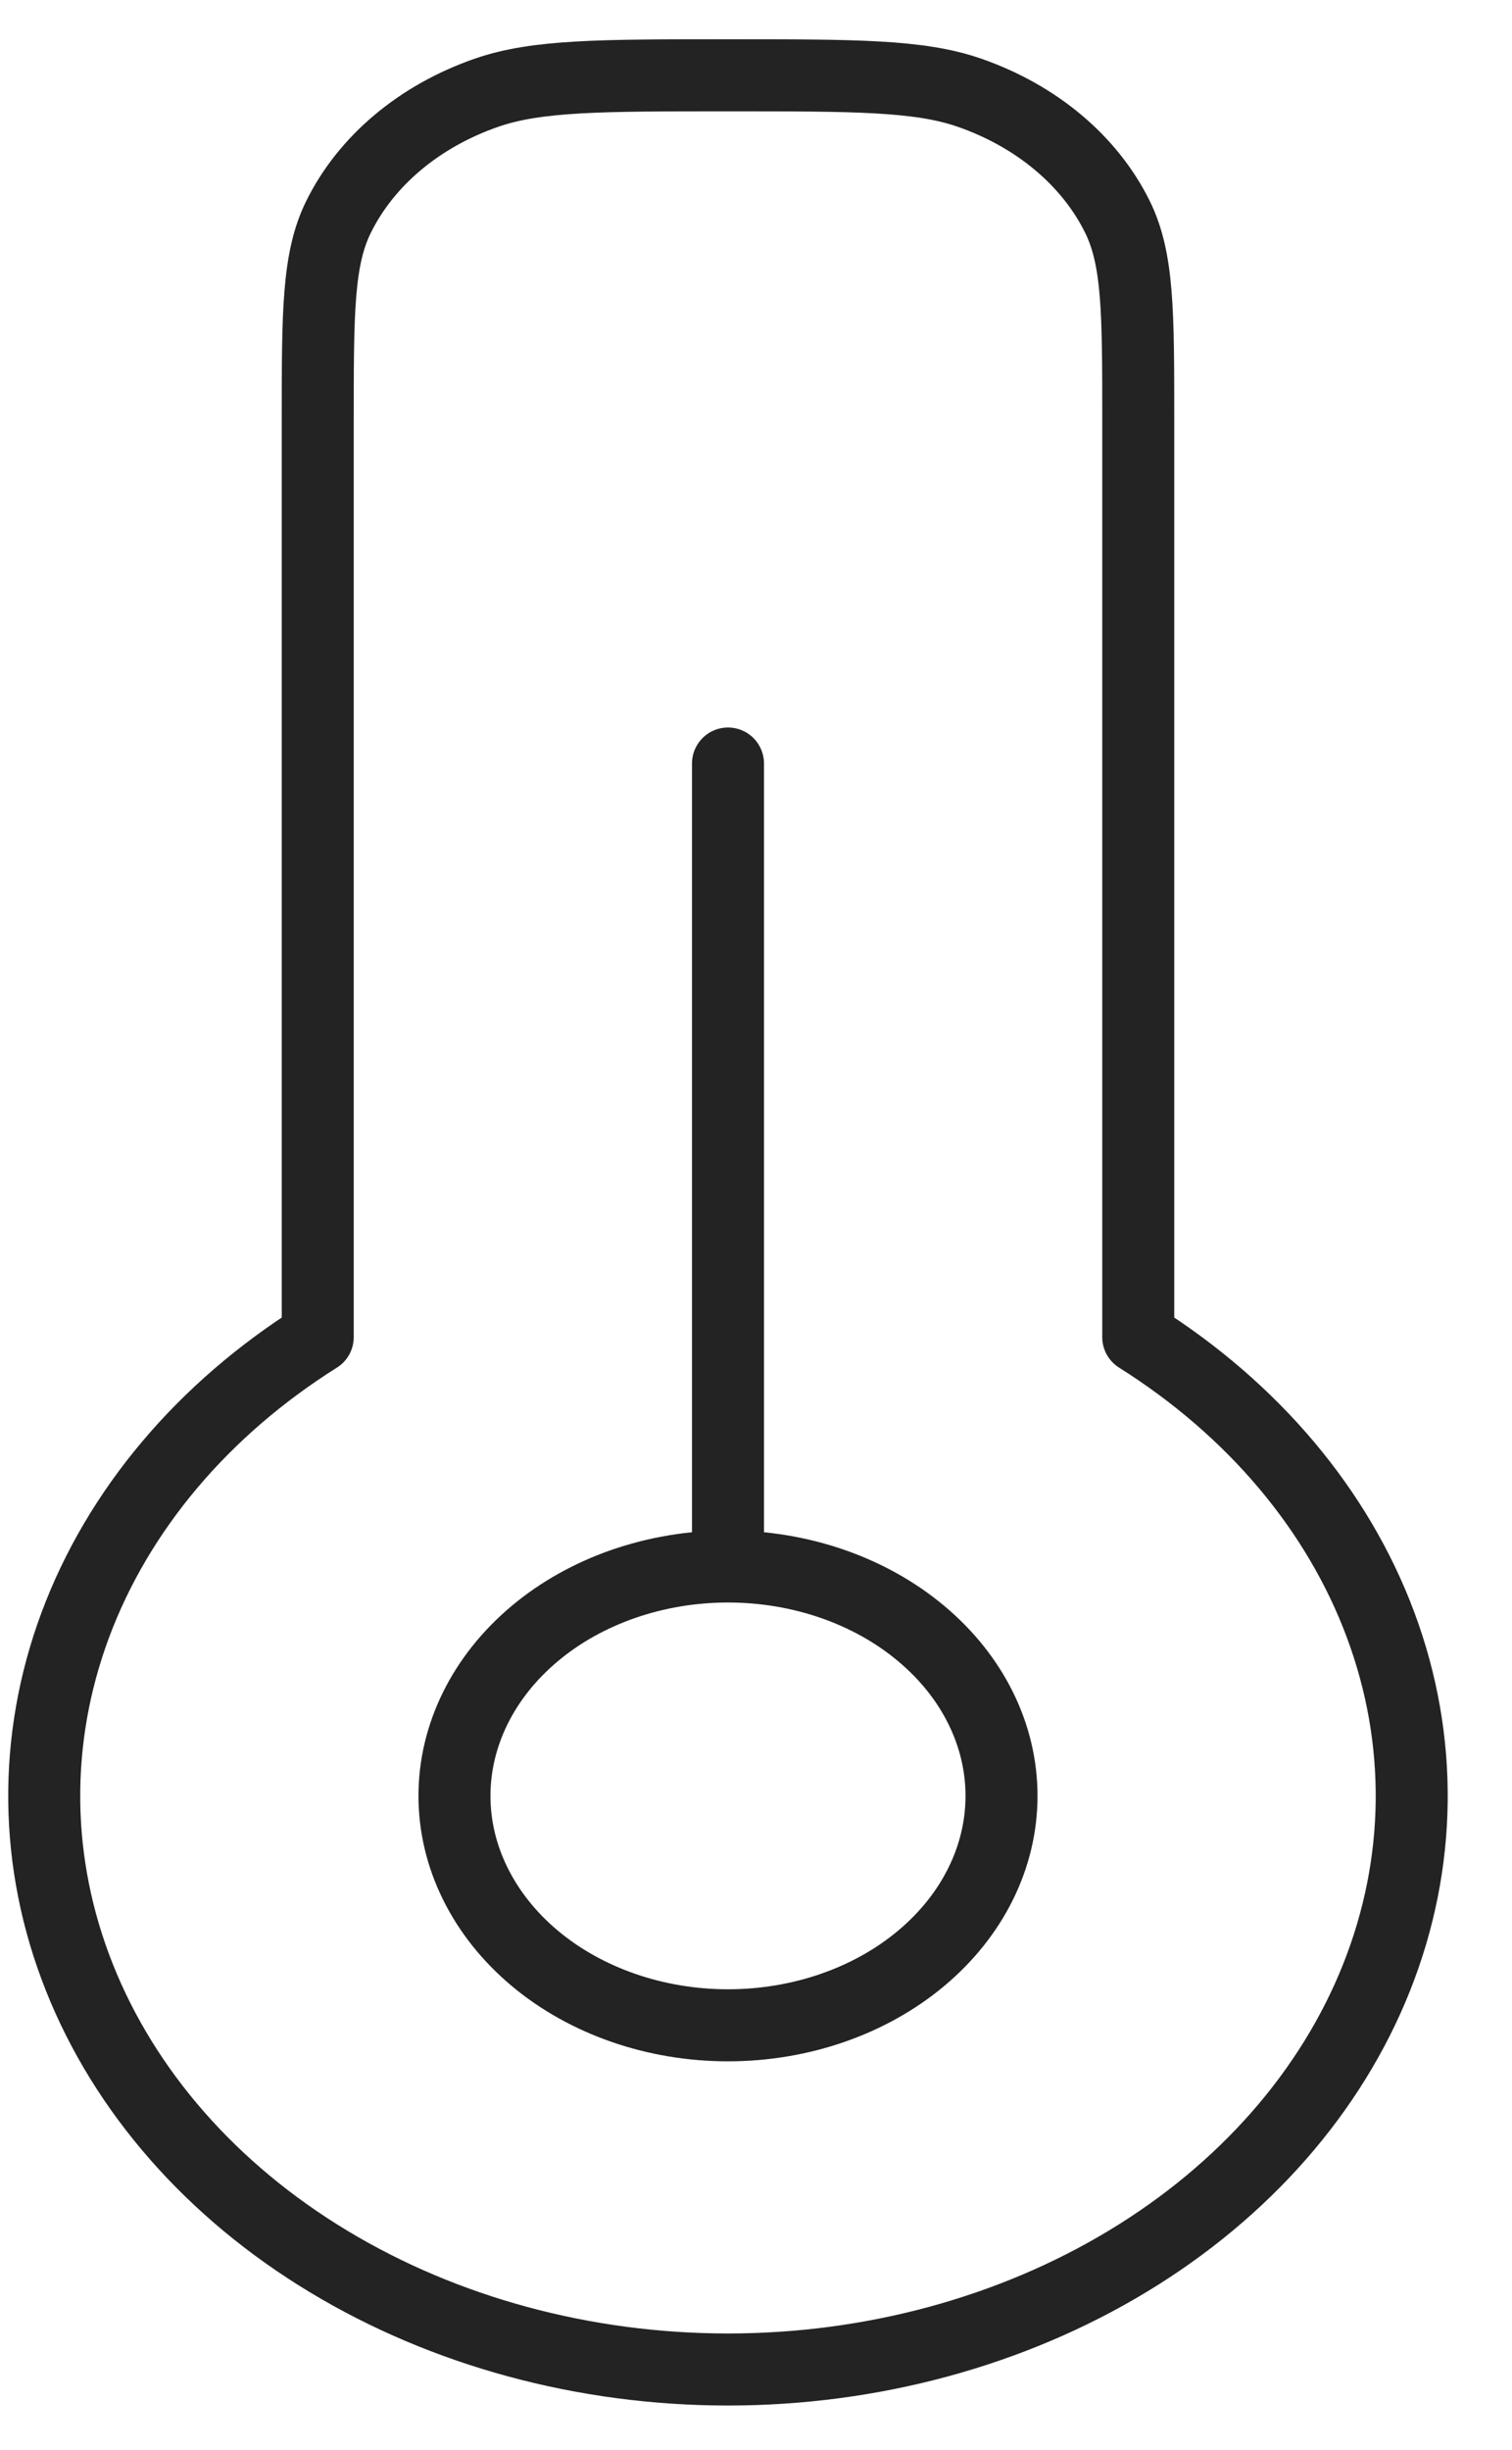 <?xml version="1.0" encoding="UTF-8"?> <svg xmlns="http://www.w3.org/2000/svg" width="21" height="34" viewBox="0 0 21 34" fill="none"><path d="M10.111 32.886C12.104 32.886 14.047 32.36 15.664 31.383C17.28 30.407 18.49 29.028 19.12 27.443C19.75 25.858 19.77 24.147 19.175 22.552C18.581 20.957 17.403 19.56 15.809 18.558V5.821C15.809 4.337 15.809 3.595 15.52 3.01C15.135 2.23 14.395 1.61 13.465 1.287C12.77 1.045 11.881 1.045 10.111 1.045C8.341 1.045 7.454 1.045 6.757 1.287C5.826 1.61 5.087 2.23 4.702 3.01C4.413 3.595 4.413 4.337 4.413 5.821V18.558C2.818 19.56 1.641 20.957 1.046 22.552C0.452 24.147 0.471 25.858 1.102 27.443C1.732 29.028 2.941 30.407 4.558 31.383C6.175 32.36 8.118 32.886 10.111 32.886Z" stroke="#232323" stroke-linecap="round" stroke-linejoin="round"></path><path d="M10.111 21.741C9.104 21.741 8.137 22.076 7.425 22.674C6.713 23.271 6.312 24.081 6.312 24.925C6.312 25.77 6.713 26.579 7.425 27.177C8.137 27.774 9.104 28.109 10.111 28.109C11.119 28.109 12.085 27.774 12.797 27.177C13.51 26.579 13.91 25.77 13.91 24.925C13.91 24.081 13.51 23.271 12.797 22.674C12.085 22.076 11.119 21.741 10.111 21.741ZM10.111 21.741V10.597" stroke="#232323" stroke-linecap="round" stroke-linejoin="round"></path></svg> 